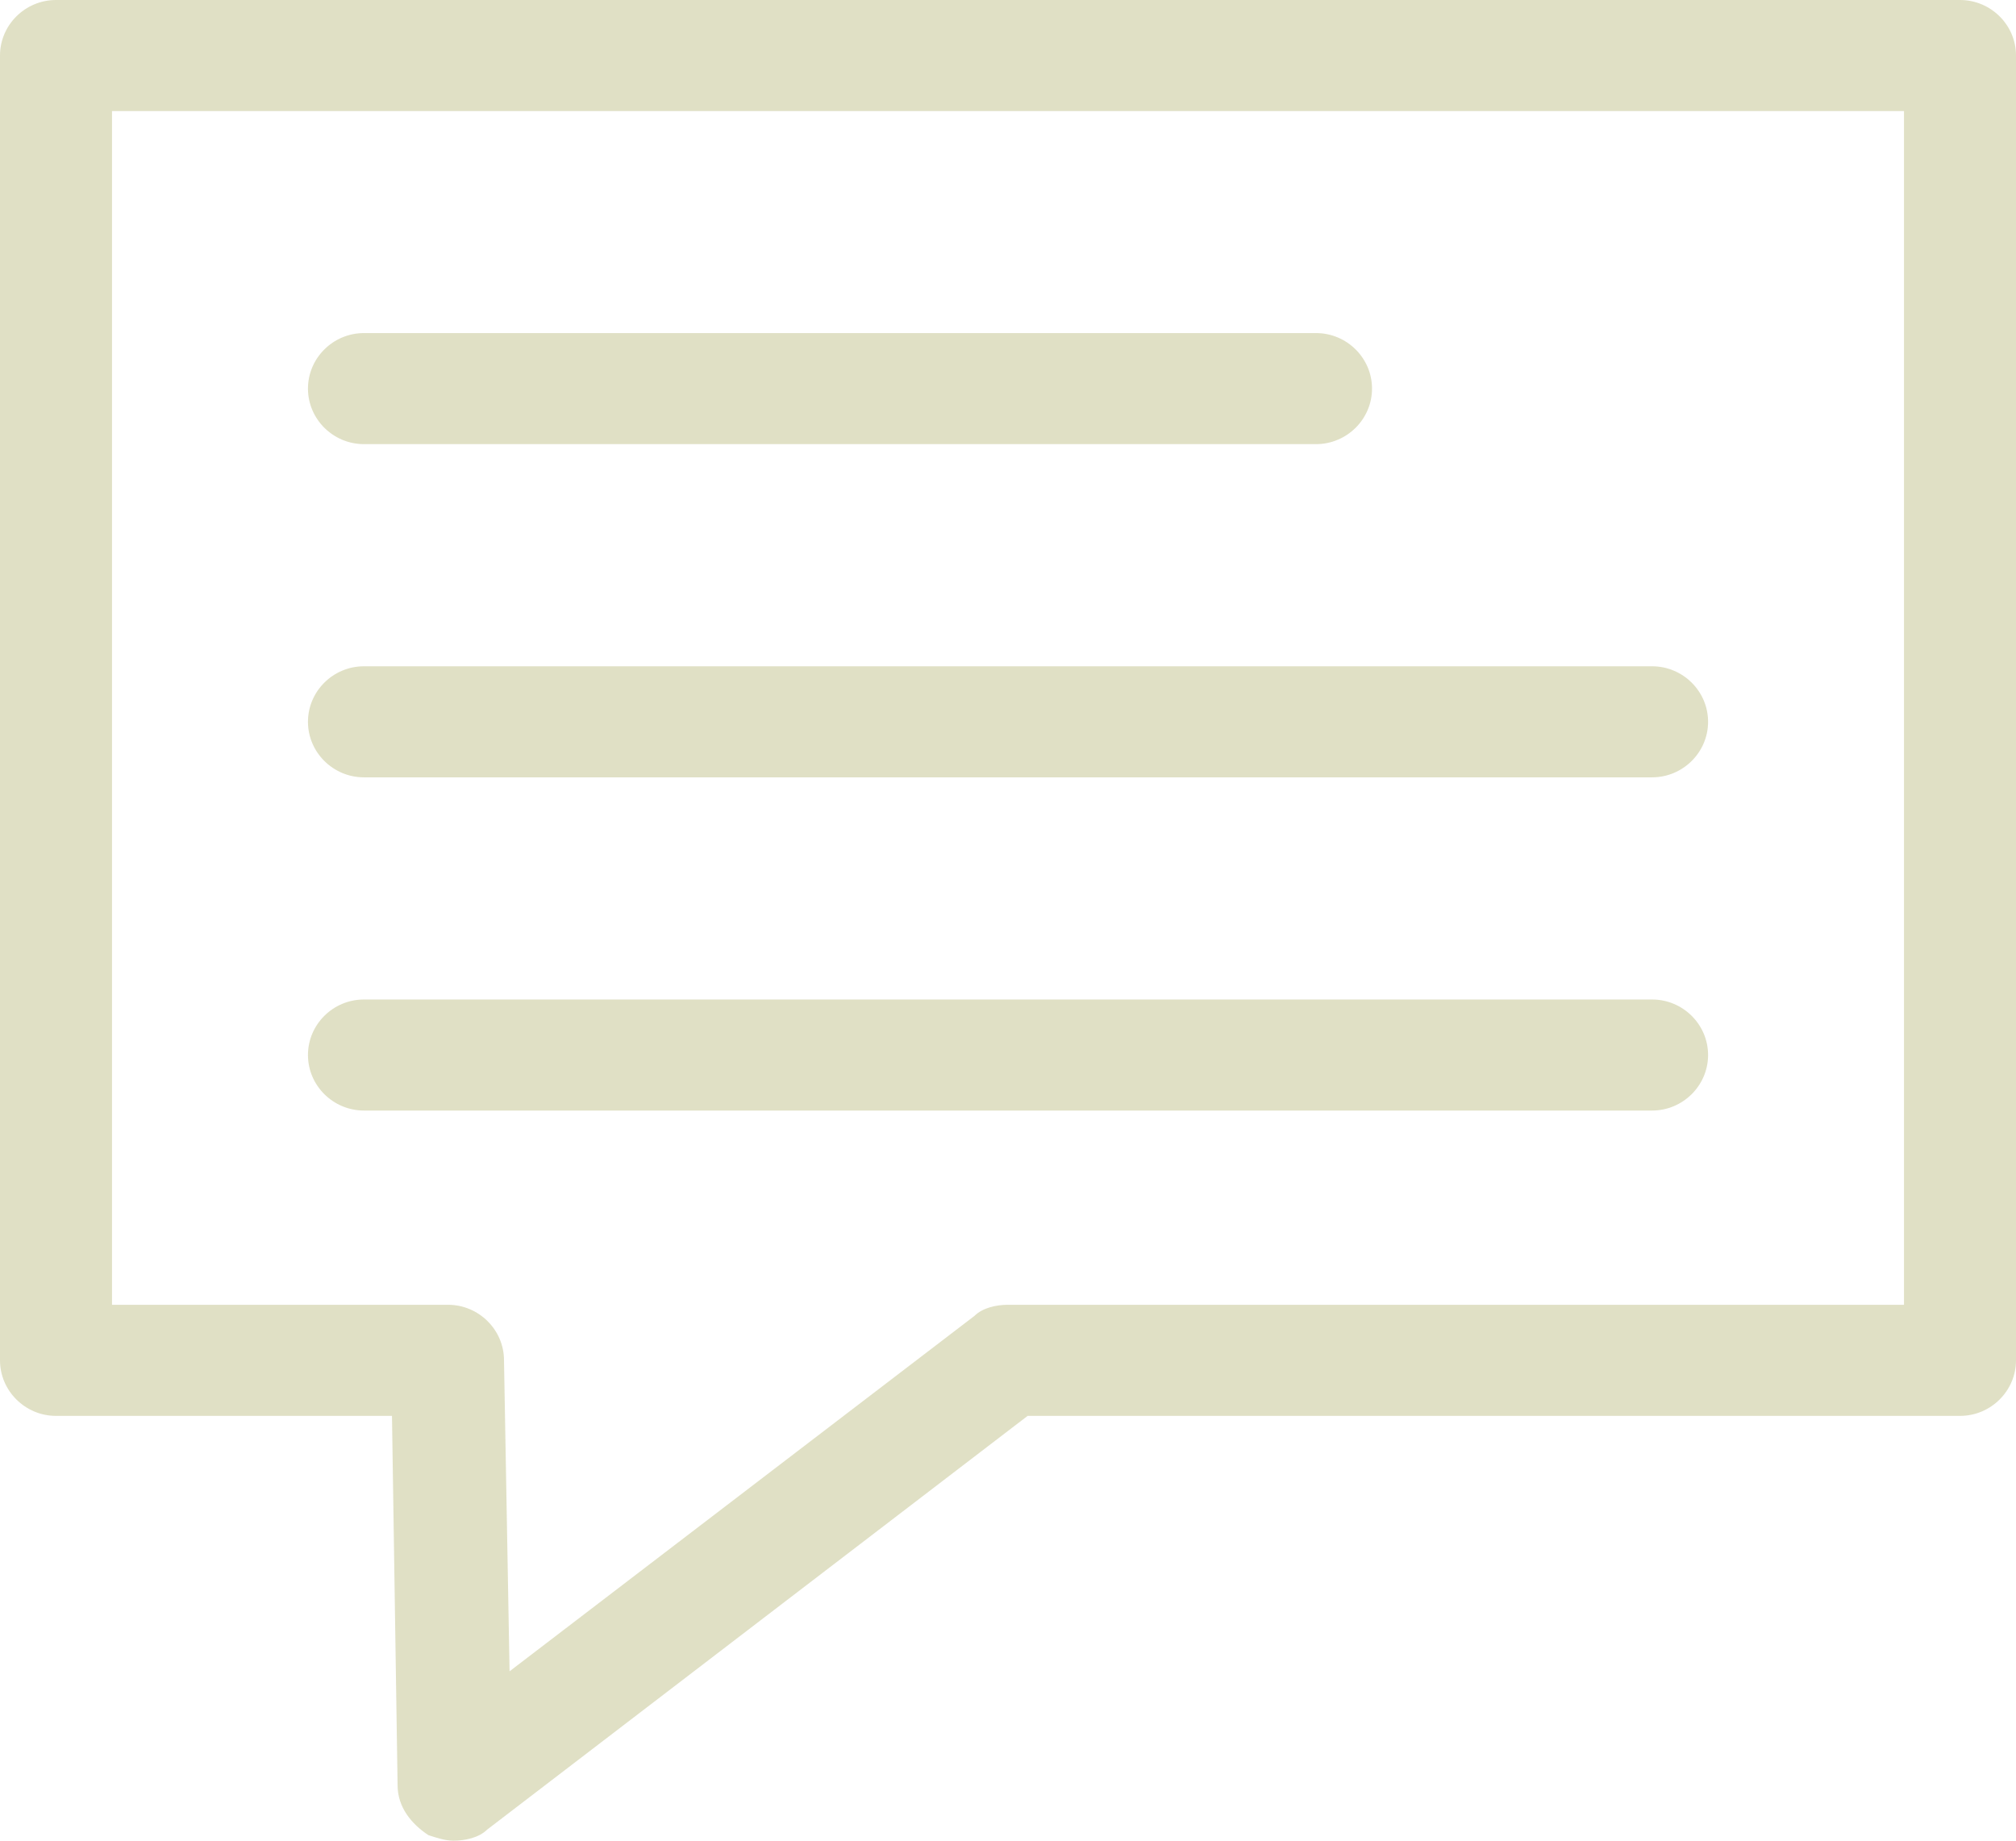 <?xml version="1.0" encoding="UTF-8"?>
<svg width="46px" height="42px" viewBox="0 0 46 42" version="1.1" xmlns="http://www.w3.org/2000/svg" xmlns:xlink="http://www.w3.org/1999/xlink">
    <!-- Generator: Sketch 55.1 (78136) - https://sketchapp.com -->
    <title>icon Comment</title>
    <desc>Created with Sketch.</desc>
    <g id="Pages" stroke="none" stroke-width="1" fill="none" fill-rule="evenodd">
        <g id="Home" transform="translate(-1011, -2864)" fill="#E0E0C5">
            <g id="//-CTA" transform="translate(719, 2840)">
                <path d="M300.305,49.34 L329.696,49.34 C330.399,49.34 330.974,48.77 330.974,48.073 C330.974,47.375 330.399,46.806 329.696,46.806 L300.305,46.806 C299.601,46.806 299.027,47.375 299.027,48.073 C299.027,48.77 299.601,49.34 300.305,49.34 L300.305,49.34 Z M300.305,41.737 L329.696,41.737 C330.399,41.737 330.974,41.167 330.974,40.47 C330.974,39.772 330.399,39.203 329.696,39.203 L300.305,39.203 C299.601,39.203 299.027,39.772 299.027,40.47 C299.027,41.167 299.601,41.737 300.305,41.737 L300.305,41.737 Z M300.305,34.134 L322.029,34.134 C322.731,34.134 323.306,33.564 323.306,32.867 C323.306,32.17 322.731,31.6 322.029,31.6 L300.305,31.6 C299.601,31.6 299.027,32.17 299.027,32.867 C299.027,33.564 299.601,34.134 300.305,34.134 L300.305,34.134 Z M335.444,53.772 L315,53.772 C314.745,53.772 314.425,53.836 314.234,54.026 L303.627,62.135 L303.5,55.039 C303.5,54.342 302.924,53.772 302.222,53.772 L294.556,53.772 L294.556,26.534 L335.444,26.534 L335.444,53.772 Z M336.722,24 L293.278,24 C292.575,24 292,24.57 292,25.267 L292,55.039 C292,55.736 292.575,56.307 293.278,56.307 L300.944,56.307 L301.072,64.733 C301.072,65.24 301.391,65.619 301.774,65.873 C301.966,65.936 302.157,66 302.349,66 C302.605,66 302.924,65.936 303.116,65.747 L315.448,56.307 L336.722,56.307 C337.426,56.307 338,55.736 338,55.039 L338,25.267 C338,24.57 337.426,24 336.722,24 L336.722,24 Z" id="icon-Comment"></path>
            </g>
        </g>
    </g>
</svg>